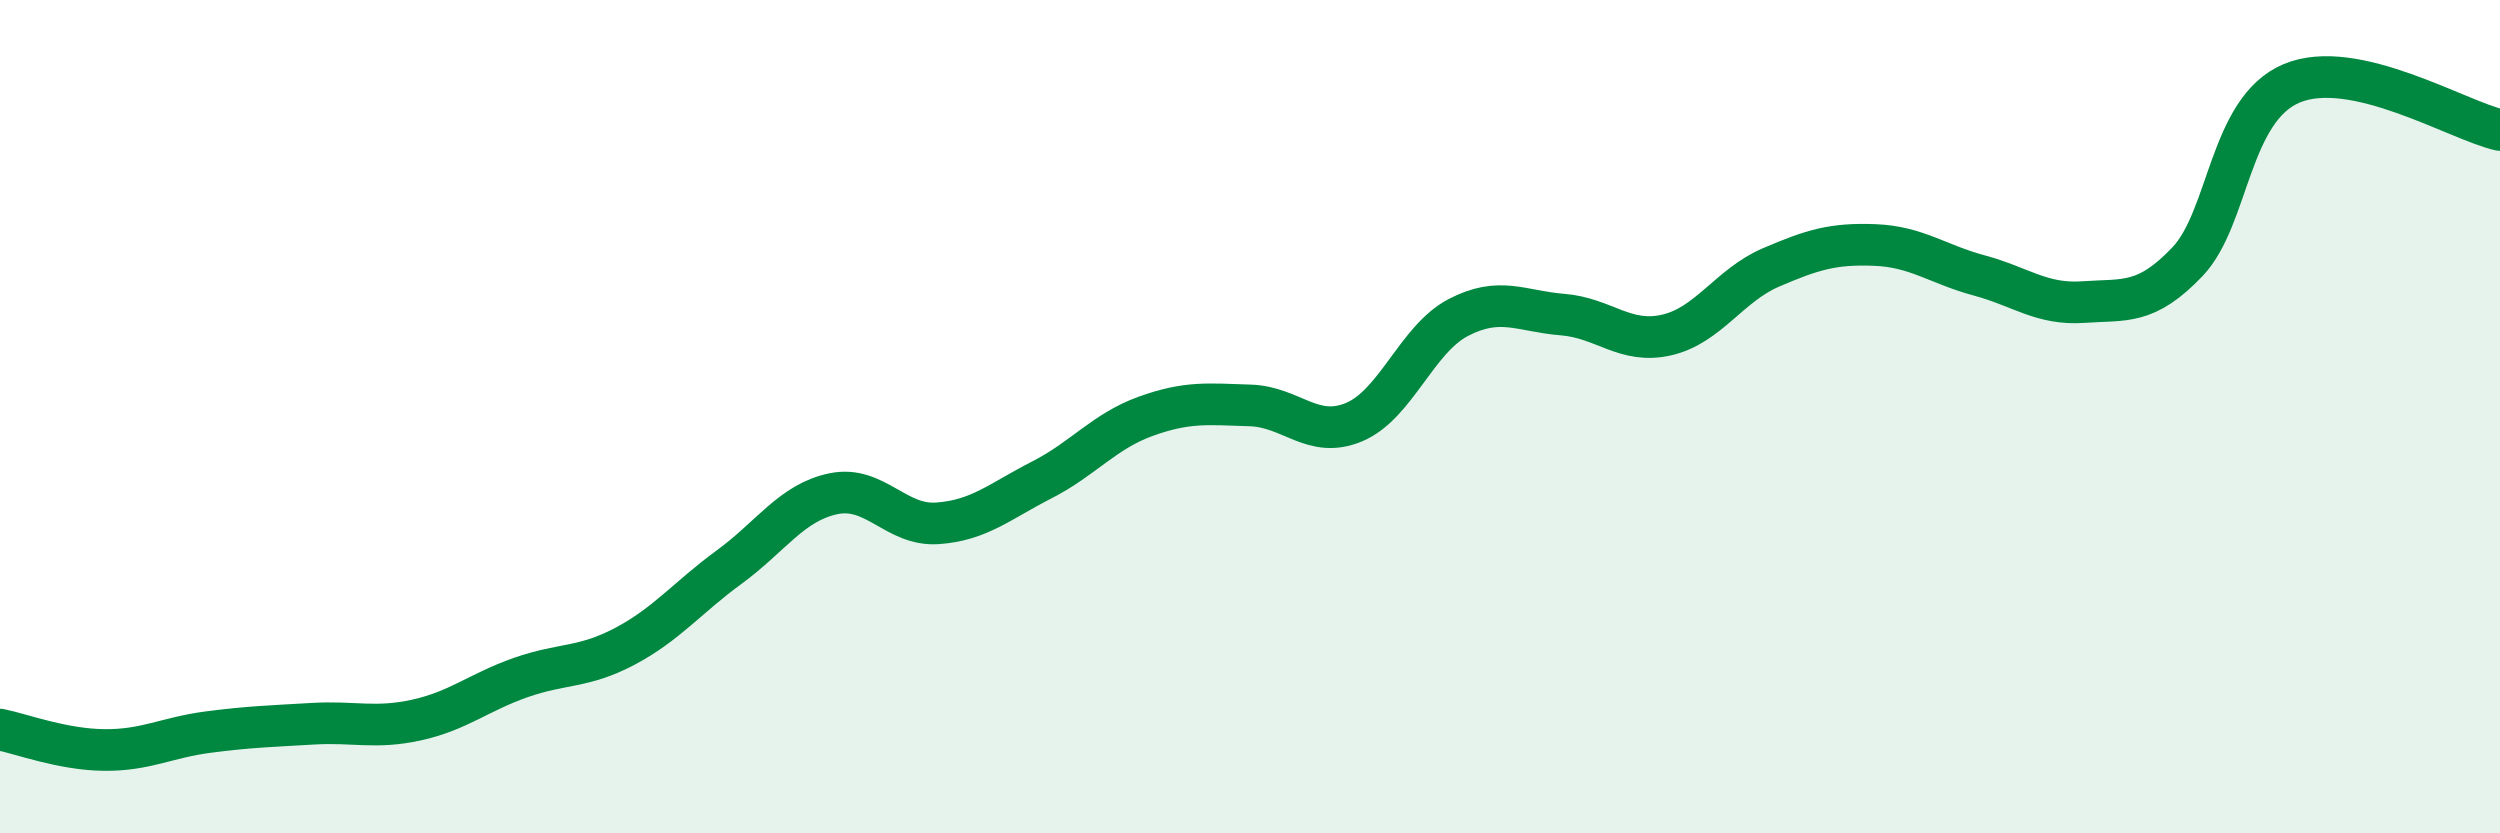 
    <svg width="60" height="20" viewBox="0 0 60 20" xmlns="http://www.w3.org/2000/svg">
      <path
        d="M 0,17.51 C 0.5,17.61 1.5,17.99 2.5,18 C 3.5,18.01 4,17.7 5,17.57 C 6,17.44 6.5,17.43 7.5,17.37 C 8.5,17.31 9,17.5 10,17.28 C 11,17.06 11.5,16.61 12.5,16.26 C 13.5,15.91 14,16.04 15,15.51 C 16,14.98 16.5,14.34 17.5,13.61 C 18.5,12.88 19,12.06 20,11.85 C 21,11.64 21.5,12.63 22.5,12.56 C 23.5,12.49 24,12.03 25,11.52 C 26,11.01 26.5,10.35 27.5,9.99 C 28.5,9.63 29,9.7 30,9.73 C 31,9.76 31.5,10.55 32.5,10.13 C 33.5,9.71 34,8.14 35,7.62 C 36,7.1 36.5,7.47 37.5,7.55 C 38.5,7.63 39,8.27 40,8.04 C 41,7.81 41.5,6.85 42.5,6.42 C 43.5,5.99 44,5.84 45,5.88 C 46,5.92 46.5,6.34 47.5,6.61 C 48.5,6.88 49,7.32 50,7.25 C 51,7.18 51.5,7.33 52.5,6.28 C 53.5,5.23 53.5,2.63 55,2 C 56.5,1.37 59,2.9 60,3.12L60 20L0 20Z"
        fill="#008740"
        opacity="0.1"
        stroke-linecap="round"
        stroke-linejoin="round"
      />
      <path
        d="M 0,17.51 C 0.5,17.61 1.5,17.99 2.5,18 C 3.5,18.01 4,17.7 5,17.57 C 6,17.44 6.5,17.43 7.5,17.37 C 8.5,17.31 9,17.5 10,17.28 C 11,17.06 11.5,16.61 12.5,16.26 C 13.5,15.91 14,16.04 15,15.51 C 16,14.98 16.5,14.34 17.5,13.61 C 18.5,12.88 19,12.06 20,11.85 C 21,11.64 21.5,12.63 22.5,12.56 C 23.5,12.49 24,12.03 25,11.52 C 26,11.01 26.5,10.35 27.5,9.99 C 28.5,9.63 29,9.7 30,9.73 C 31,9.76 31.5,10.55 32.5,10.13 C 33.5,9.71 34,8.14 35,7.62 C 36,7.1 36.5,7.47 37.5,7.55 C 38.5,7.63 39,8.27 40,8.04 C 41,7.81 41.5,6.85 42.5,6.42 C 43.5,5.99 44,5.84 45,5.88 C 46,5.92 46.5,6.34 47.5,6.61 C 48.5,6.88 49,7.32 50,7.25 C 51,7.18 51.5,7.33 52.5,6.28 C 53.5,5.23 53.5,2.63 55,2 C 56.5,1.37 59,2.9 60,3.12"
        stroke="#008740"
        stroke-width="1"
        fill="none"
        stroke-linecap="round"
        stroke-linejoin="round"
      />
    </svg>
  